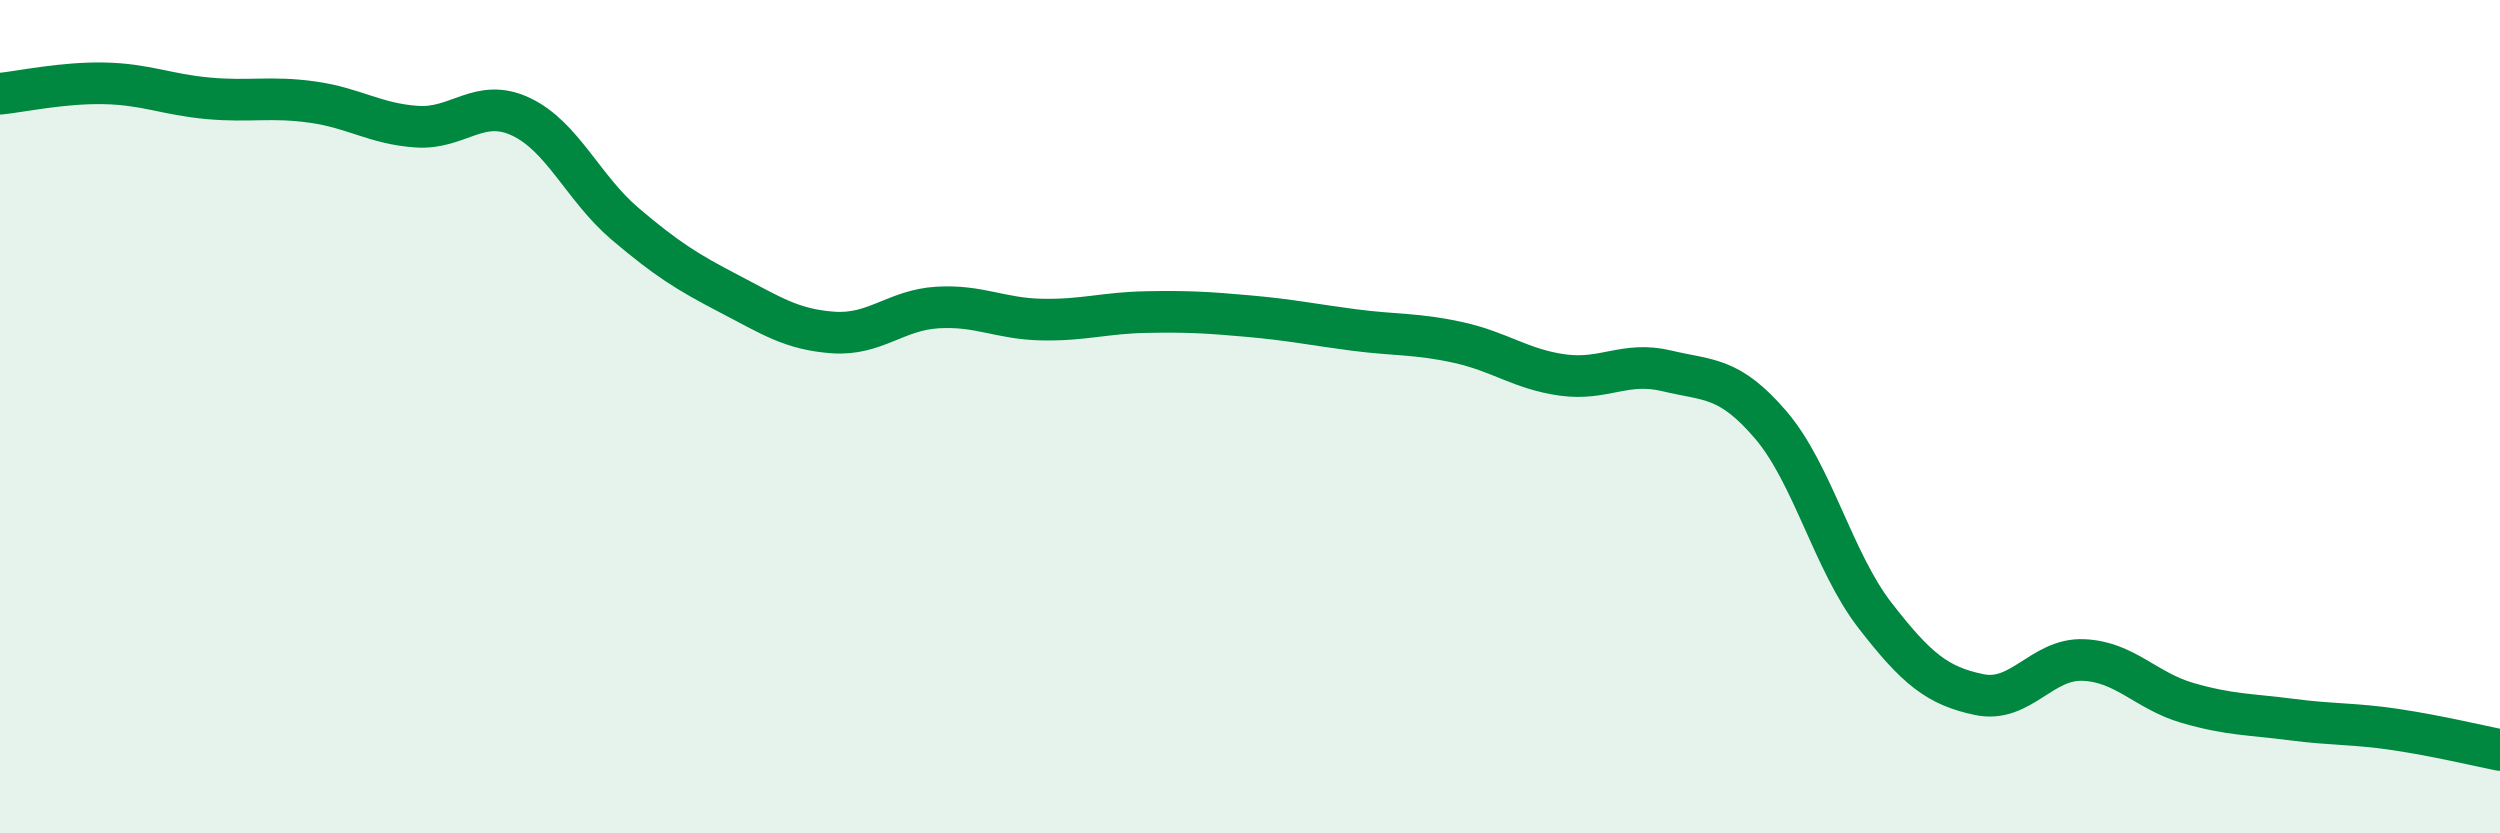 
    <svg width="60" height="20" viewBox="0 0 60 20" xmlns="http://www.w3.org/2000/svg">
      <path
        d="M 0,2.25 C 0.5,2.2 1.5,1.98 2.5,2 C 3.5,2.02 4,2.27 5,2.36 C 6,2.45 6.5,2.31 7.5,2.45 C 8.5,2.59 9,2.97 10,3.04 C 11,3.11 11.5,2.33 12.5,2.8 C 13.5,3.27 14,4.52 15,5.37 C 16,6.22 16.5,6.53 17.5,7.05 C 18.5,7.57 19,7.91 20,7.98 C 21,8.05 21.5,7.44 22.5,7.38 C 23.5,7.32 24,7.65 25,7.67 C 26,7.69 26.5,7.51 27.5,7.49 C 28.5,7.47 29,7.5 30,7.59 C 31,7.68 31.5,7.79 32.5,7.92 C 33.5,8.05 34,8 35,8.22 C 36,8.44 36.5,8.86 37.5,9 C 38.5,9.14 39,8.66 40,8.9 C 41,9.14 41.5,9.03 42.5,10.2 C 43.5,11.37 44,13.48 45,14.77 C 46,16.06 46.5,16.46 47.5,16.67 C 48.5,16.88 49,15.8 50,15.84 C 51,15.88 51.5,16.58 52.5,16.87 C 53.5,17.16 54,17.14 55,17.27 C 56,17.4 56.5,17.36 57.5,17.51 C 58.5,17.66 59.5,17.9 60,18L60 20L0 20Z"
        fill="#008740"
        opacity="0.1"
        stroke-linecap="round"
        stroke-linejoin="round"
      />
      <path
        d="M 0,2.25 C 0.5,2.2 1.5,1.98 2.5,2 C 3.5,2.02 4,2.27 5,2.36 C 6,2.45 6.5,2.31 7.5,2.45 C 8.5,2.59 9,2.97 10,3.04 C 11,3.11 11.5,2.33 12.5,2.8 C 13.5,3.27 14,4.52 15,5.37 C 16,6.22 16.5,6.53 17.5,7.05 C 18.5,7.57 19,7.91 20,7.98 C 21,8.05 21.5,7.44 22.5,7.38 C 23.5,7.32 24,7.65 25,7.67 C 26,7.69 26.5,7.51 27.5,7.49 C 28.5,7.47 29,7.5 30,7.59 C 31,7.68 31.5,7.79 32.5,7.92 C 33.5,8.05 34,8 35,8.22 C 36,8.44 36.5,8.86 37.5,9 C 38.5,9.14 39,8.66 40,8.9 C 41,9.14 41.5,9.03 42.5,10.2 C 43.5,11.37 44,13.48 45,14.77 C 46,16.06 46.5,16.46 47.5,16.67 C 48.5,16.88 49,15.8 50,15.84 C 51,15.88 51.5,16.58 52.5,16.87 C 53.5,17.16 54,17.14 55,17.27 C 56,17.4 56.5,17.36 57.5,17.51 C 58.5,17.66 59.5,17.9 60,18"
        stroke="#008740"
        stroke-width="1"
        fill="none"
        stroke-linecap="round"
        stroke-linejoin="round"
      />
    </svg>
  